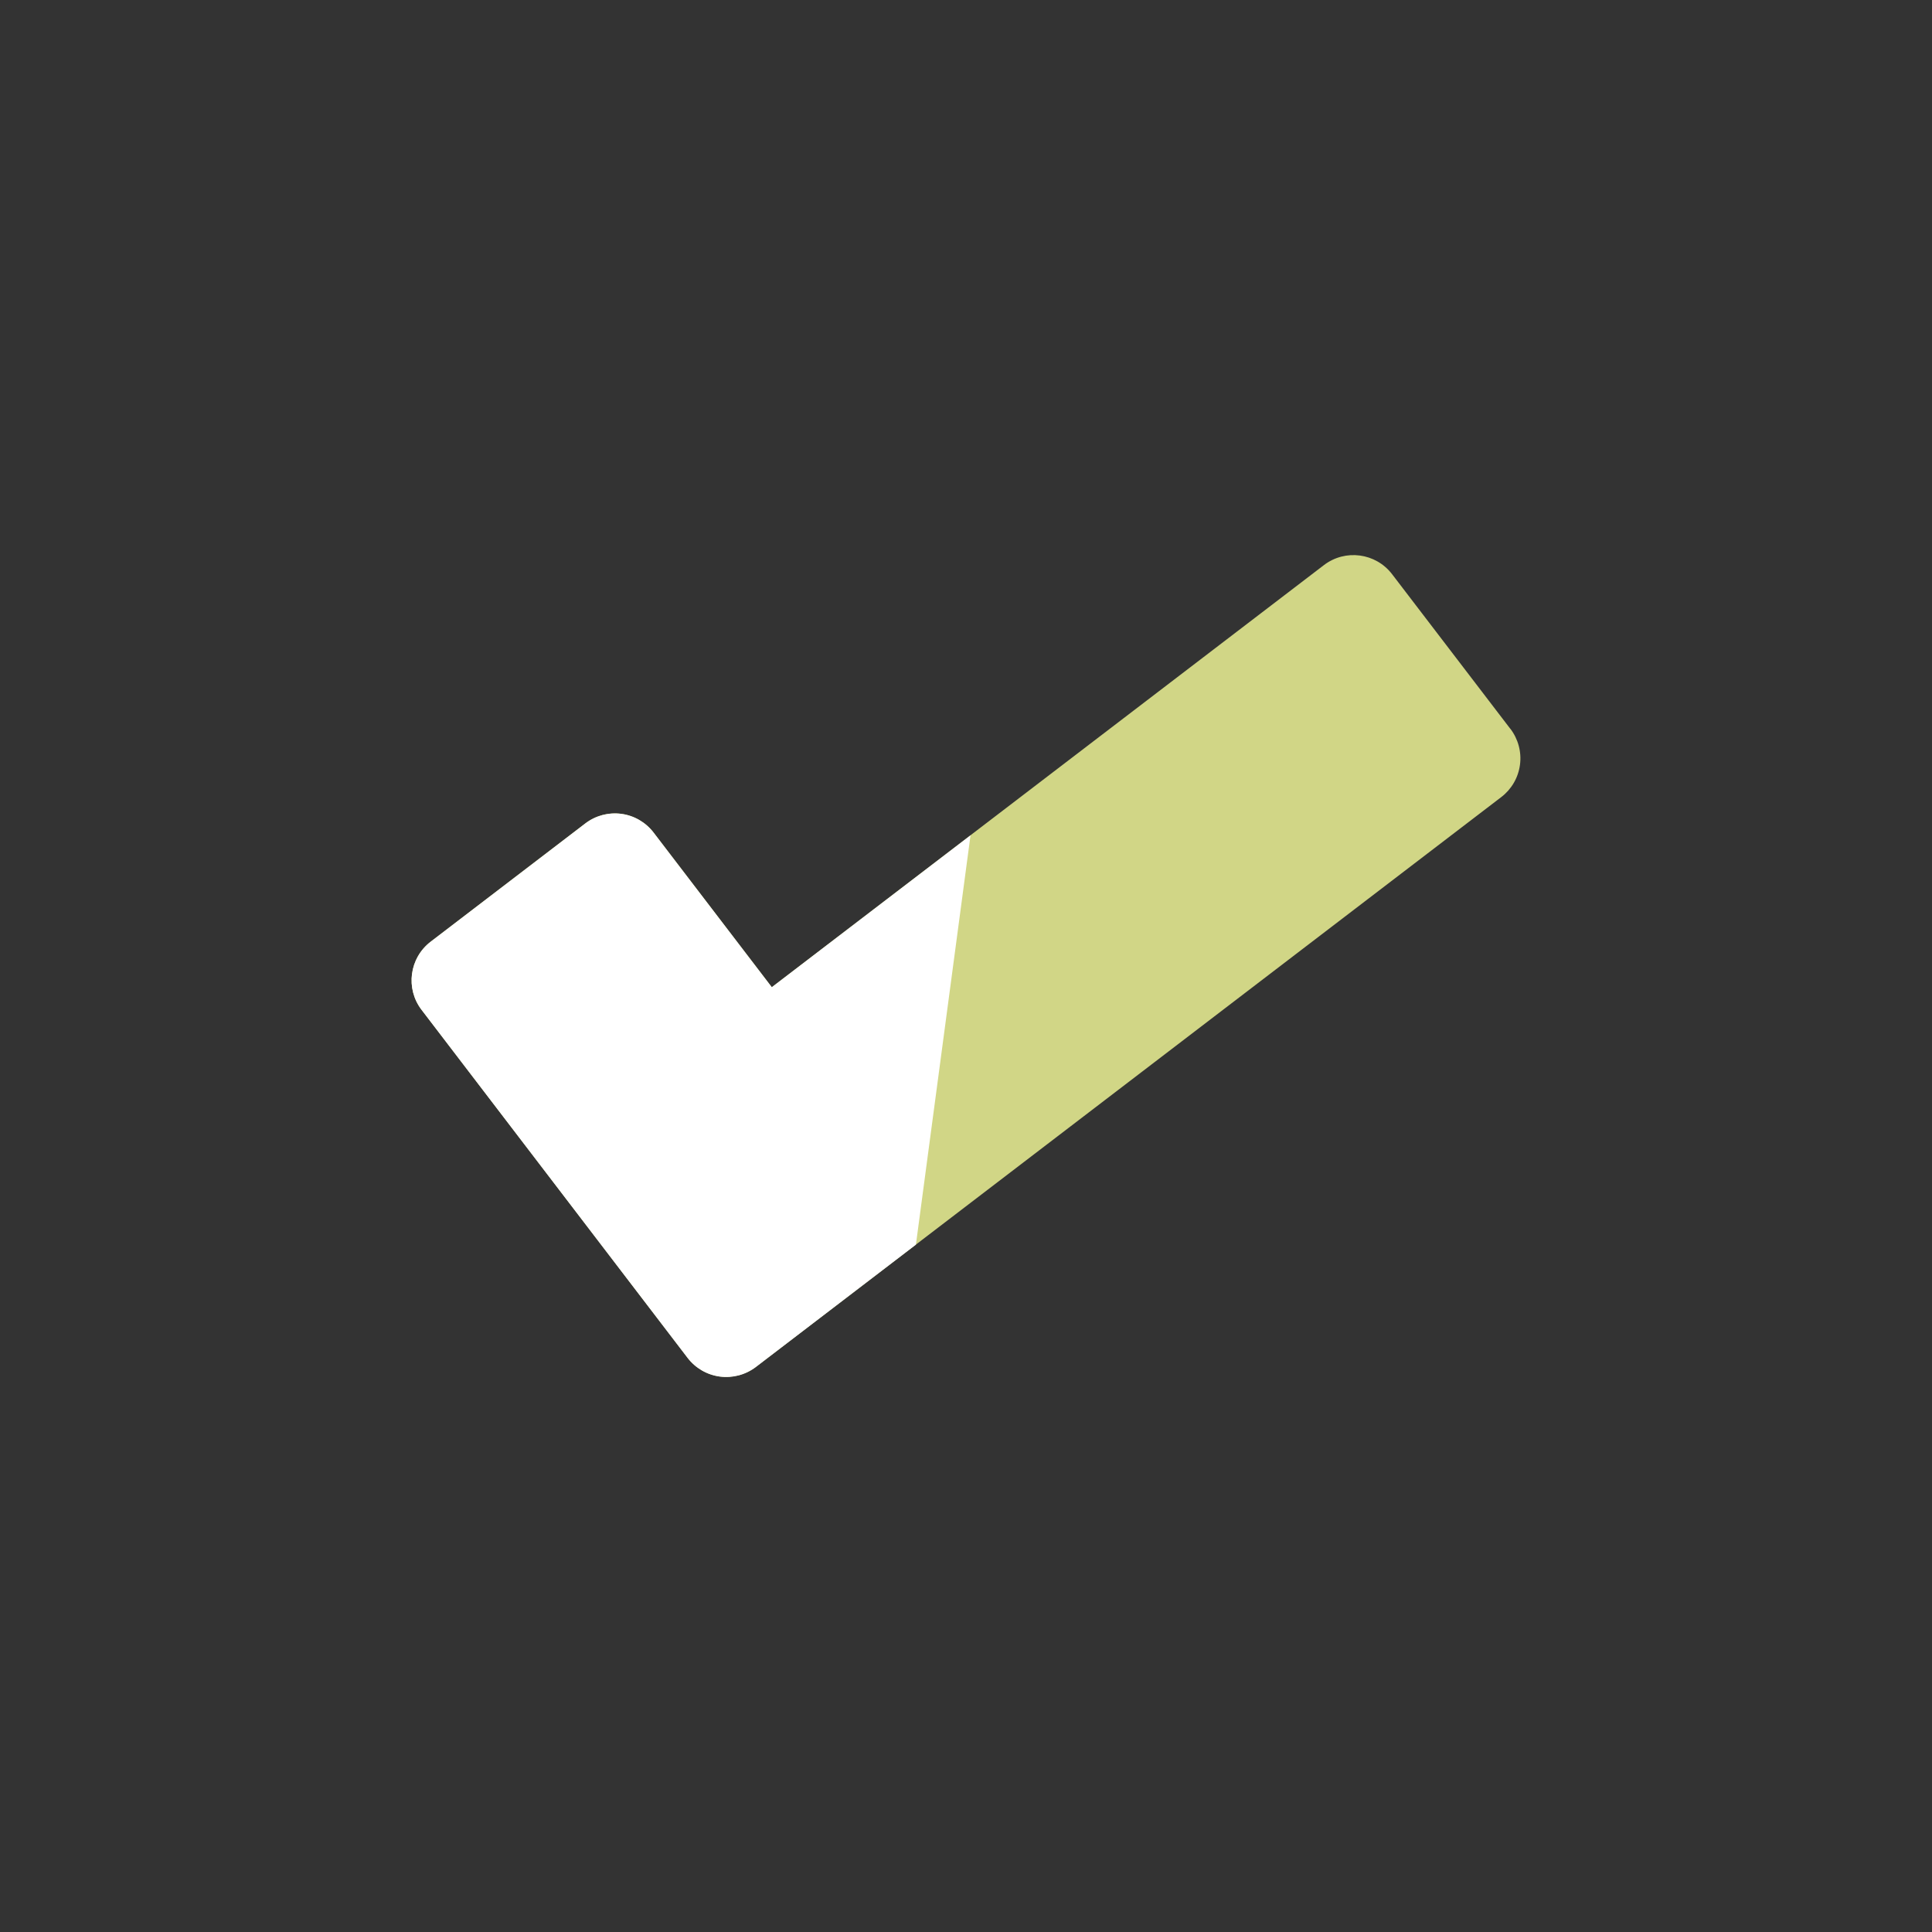 <svg width="56" height="56" viewBox="0 0 56 56" fill="none" xmlns="http://www.w3.org/2000/svg">
<rect x="0" y="0" width="56" height="56" fill="#333333" stroke="none"/>
<g clip-path="url(#clip0_5289_4757)">
<g clip-path="url(#clip1_5289_4757)">
<path d="M43.779 21.127L40.351 16.644C39.878 16.025 38.993 15.907 38.374 16.38L28.131 24.21L22.371 28.614L18.944 24.131C18.717 23.834 18.381 23.639 18.01 23.589C17.639 23.54 17.263 23.639 16.966 23.866L12.484 27.294C11.865 27.767 11.746 28.652 12.22 29.271L19.93 39.357C20.158 39.655 20.494 39.85 20.865 39.899C21.235 39.948 21.611 39.848 21.908 39.622L26.548 36.075L43.516 23.103C43.813 22.876 44.008 22.54 44.057 22.169C44.107 21.798 44.006 21.422 43.78 21.125L43.779 21.127Z" fill="#D1D686"/>
<path d="M19.93 39.359C20.158 39.657 20.494 39.852 20.865 39.901C21.235 39.95 21.611 39.85 21.908 39.624L26.548 36.077L28.131 24.212L22.371 28.615L18.944 24.132C18.717 23.835 18.381 23.64 18.01 23.59C17.639 23.541 17.263 23.641 16.966 23.868L12.484 27.295C11.865 27.768 11.746 28.654 12.22 29.272L19.93 39.359V39.359Z" fill="white"/>
</g>
</g>
<defs>
<clipPath id="clip0_5289_4757">
<rect width="56" height="56" fill="white"/>
</clipPath>
<clipPath id="clip1_5289_4757">
<rect width="56" height="56" fill="white"/>
</clipPath>
</defs>
</svg>
